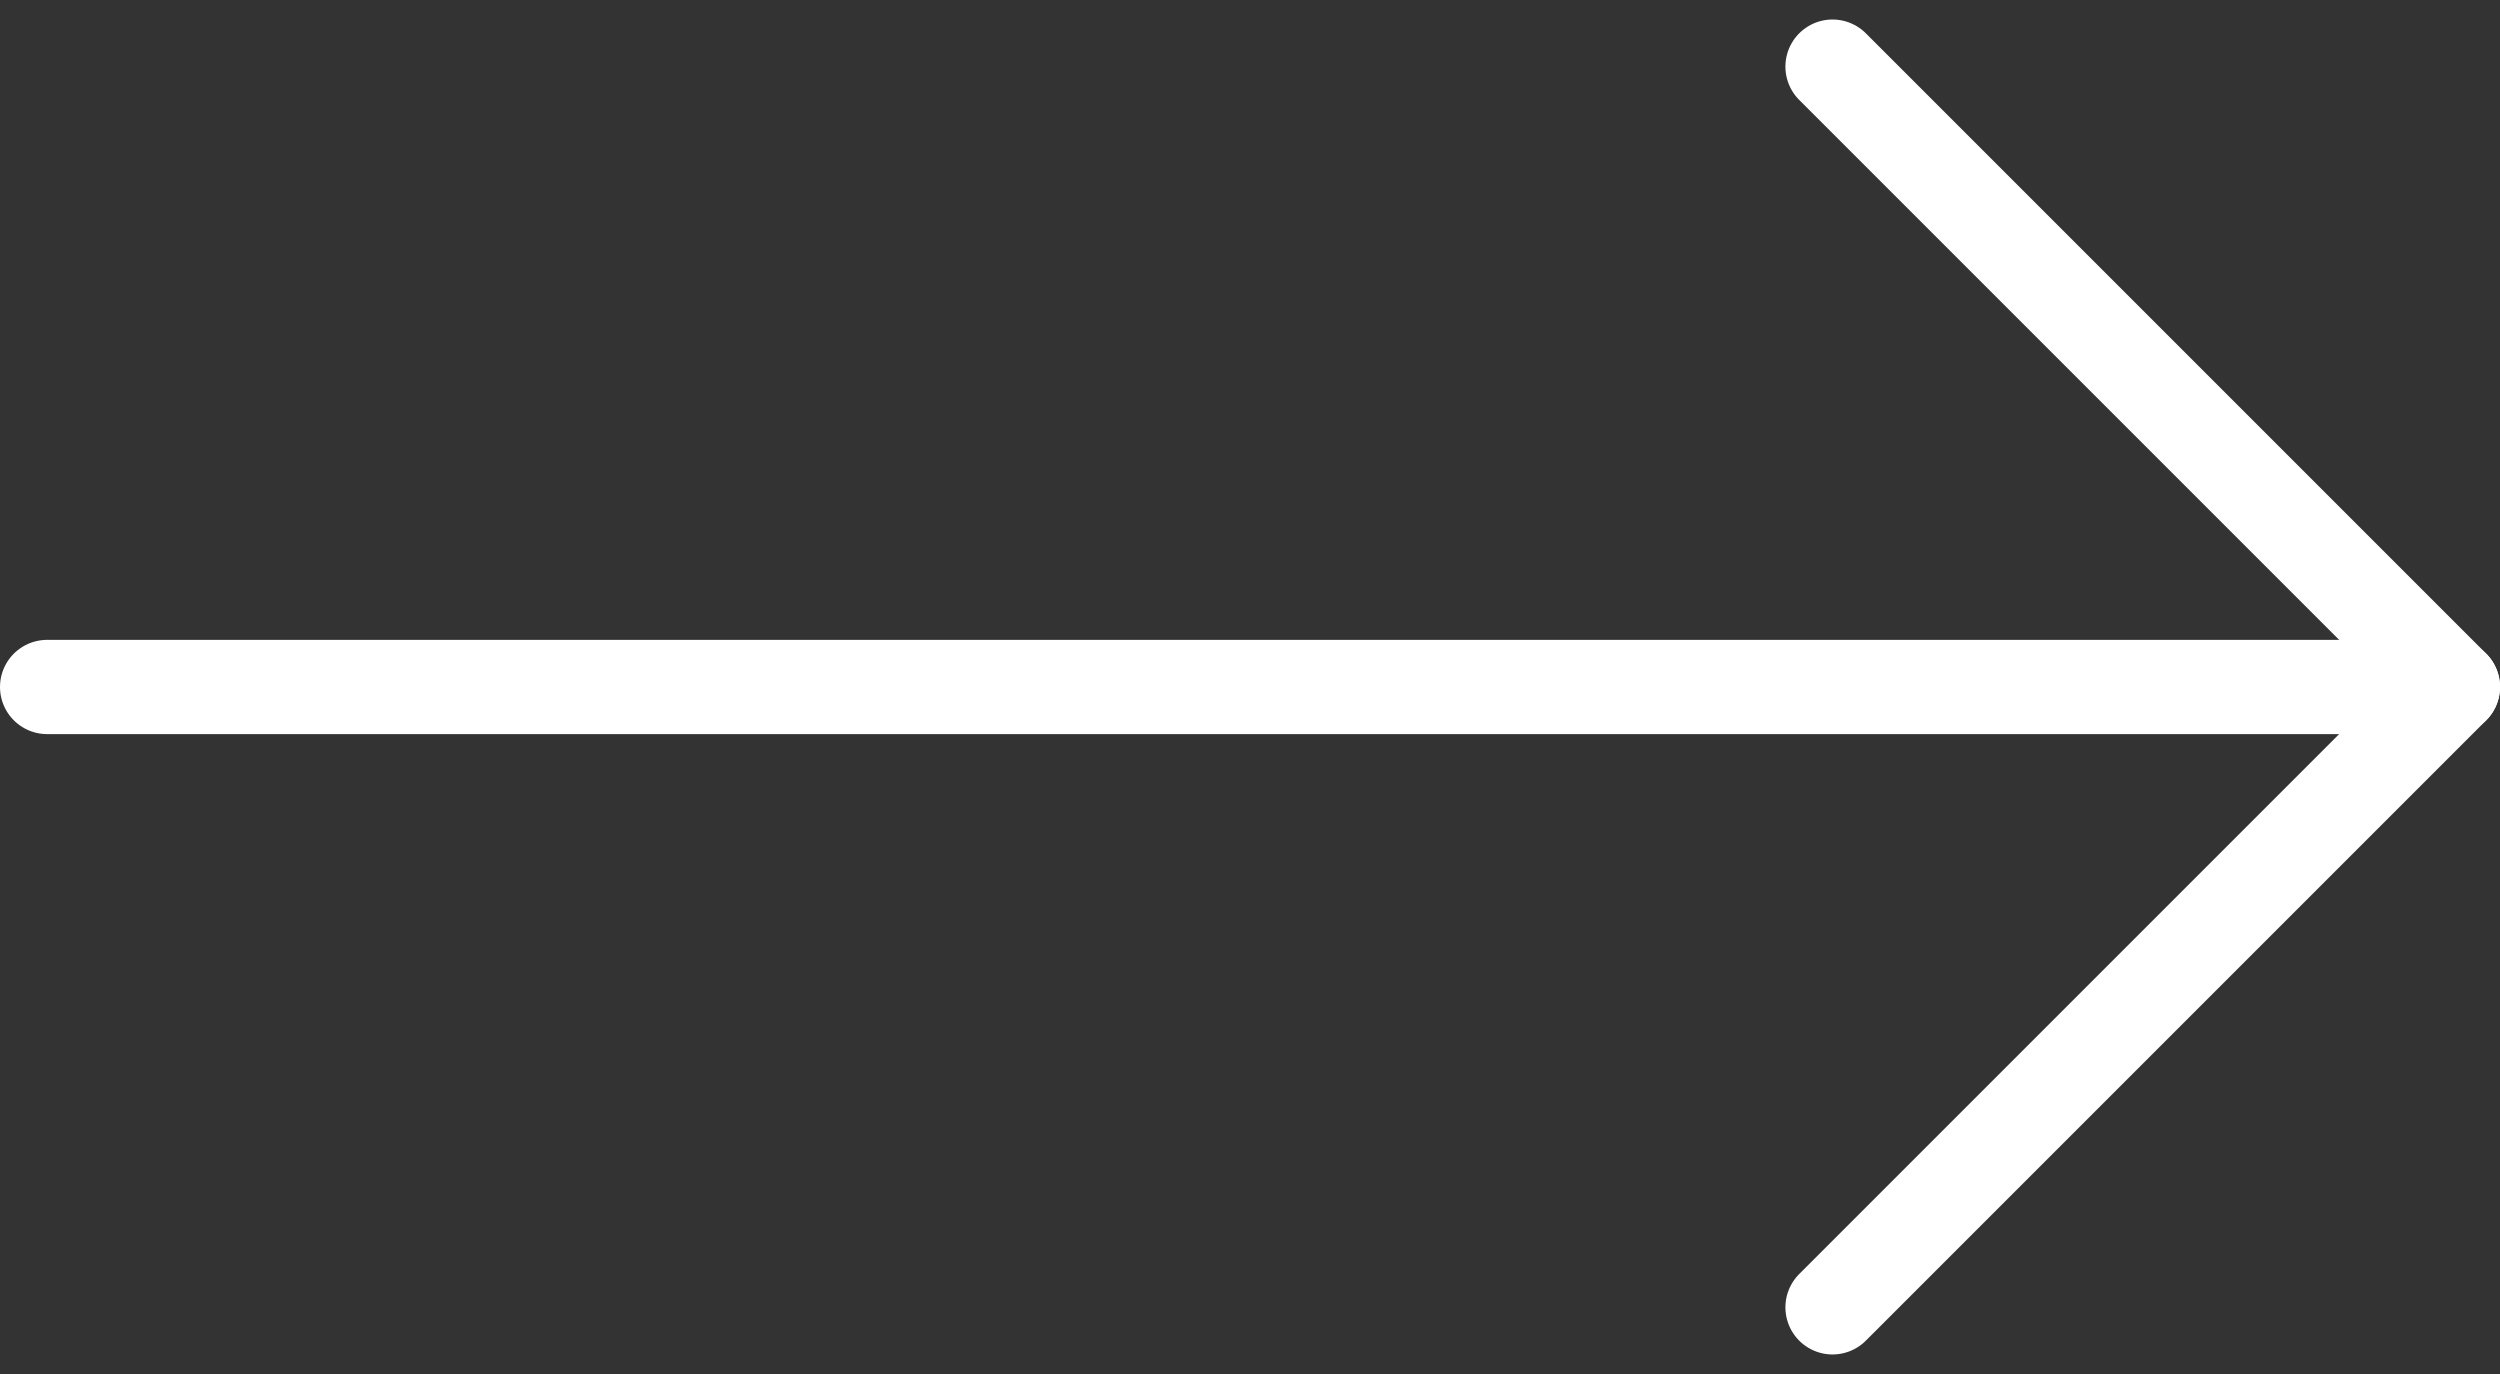<svg xmlns="http://www.w3.org/2000/svg" width="26.529" height="14.58" viewBox="0 0 26.529 14.58">
  <rect x="0" y="0" width="26.529" height="14.58" fill="#333333" stroke="none"/>
  <g id="Icon_feather-arrow-right" data-name="Icon feather-arrow-right" transform="translate(5.363 -6.793)">
    <path id="Path_13682" data-name="Path 13682" d="M7.5,18H33.029" transform="translate(-12.363 -3.917)" fill="none" stroke="#fff" stroke-linecap="round" stroke-linejoin="round" stroke-width="1"/>
    <path id="Path_13683" data-name="Path 13683" d="M18,7.5l6.583,6.583L18,20.666" transform="translate(-3.917 0)" fill="none" stroke="#fff" stroke-linecap="round" stroke-linejoin="round" stroke-width="1"/>
  </g>
</svg>
